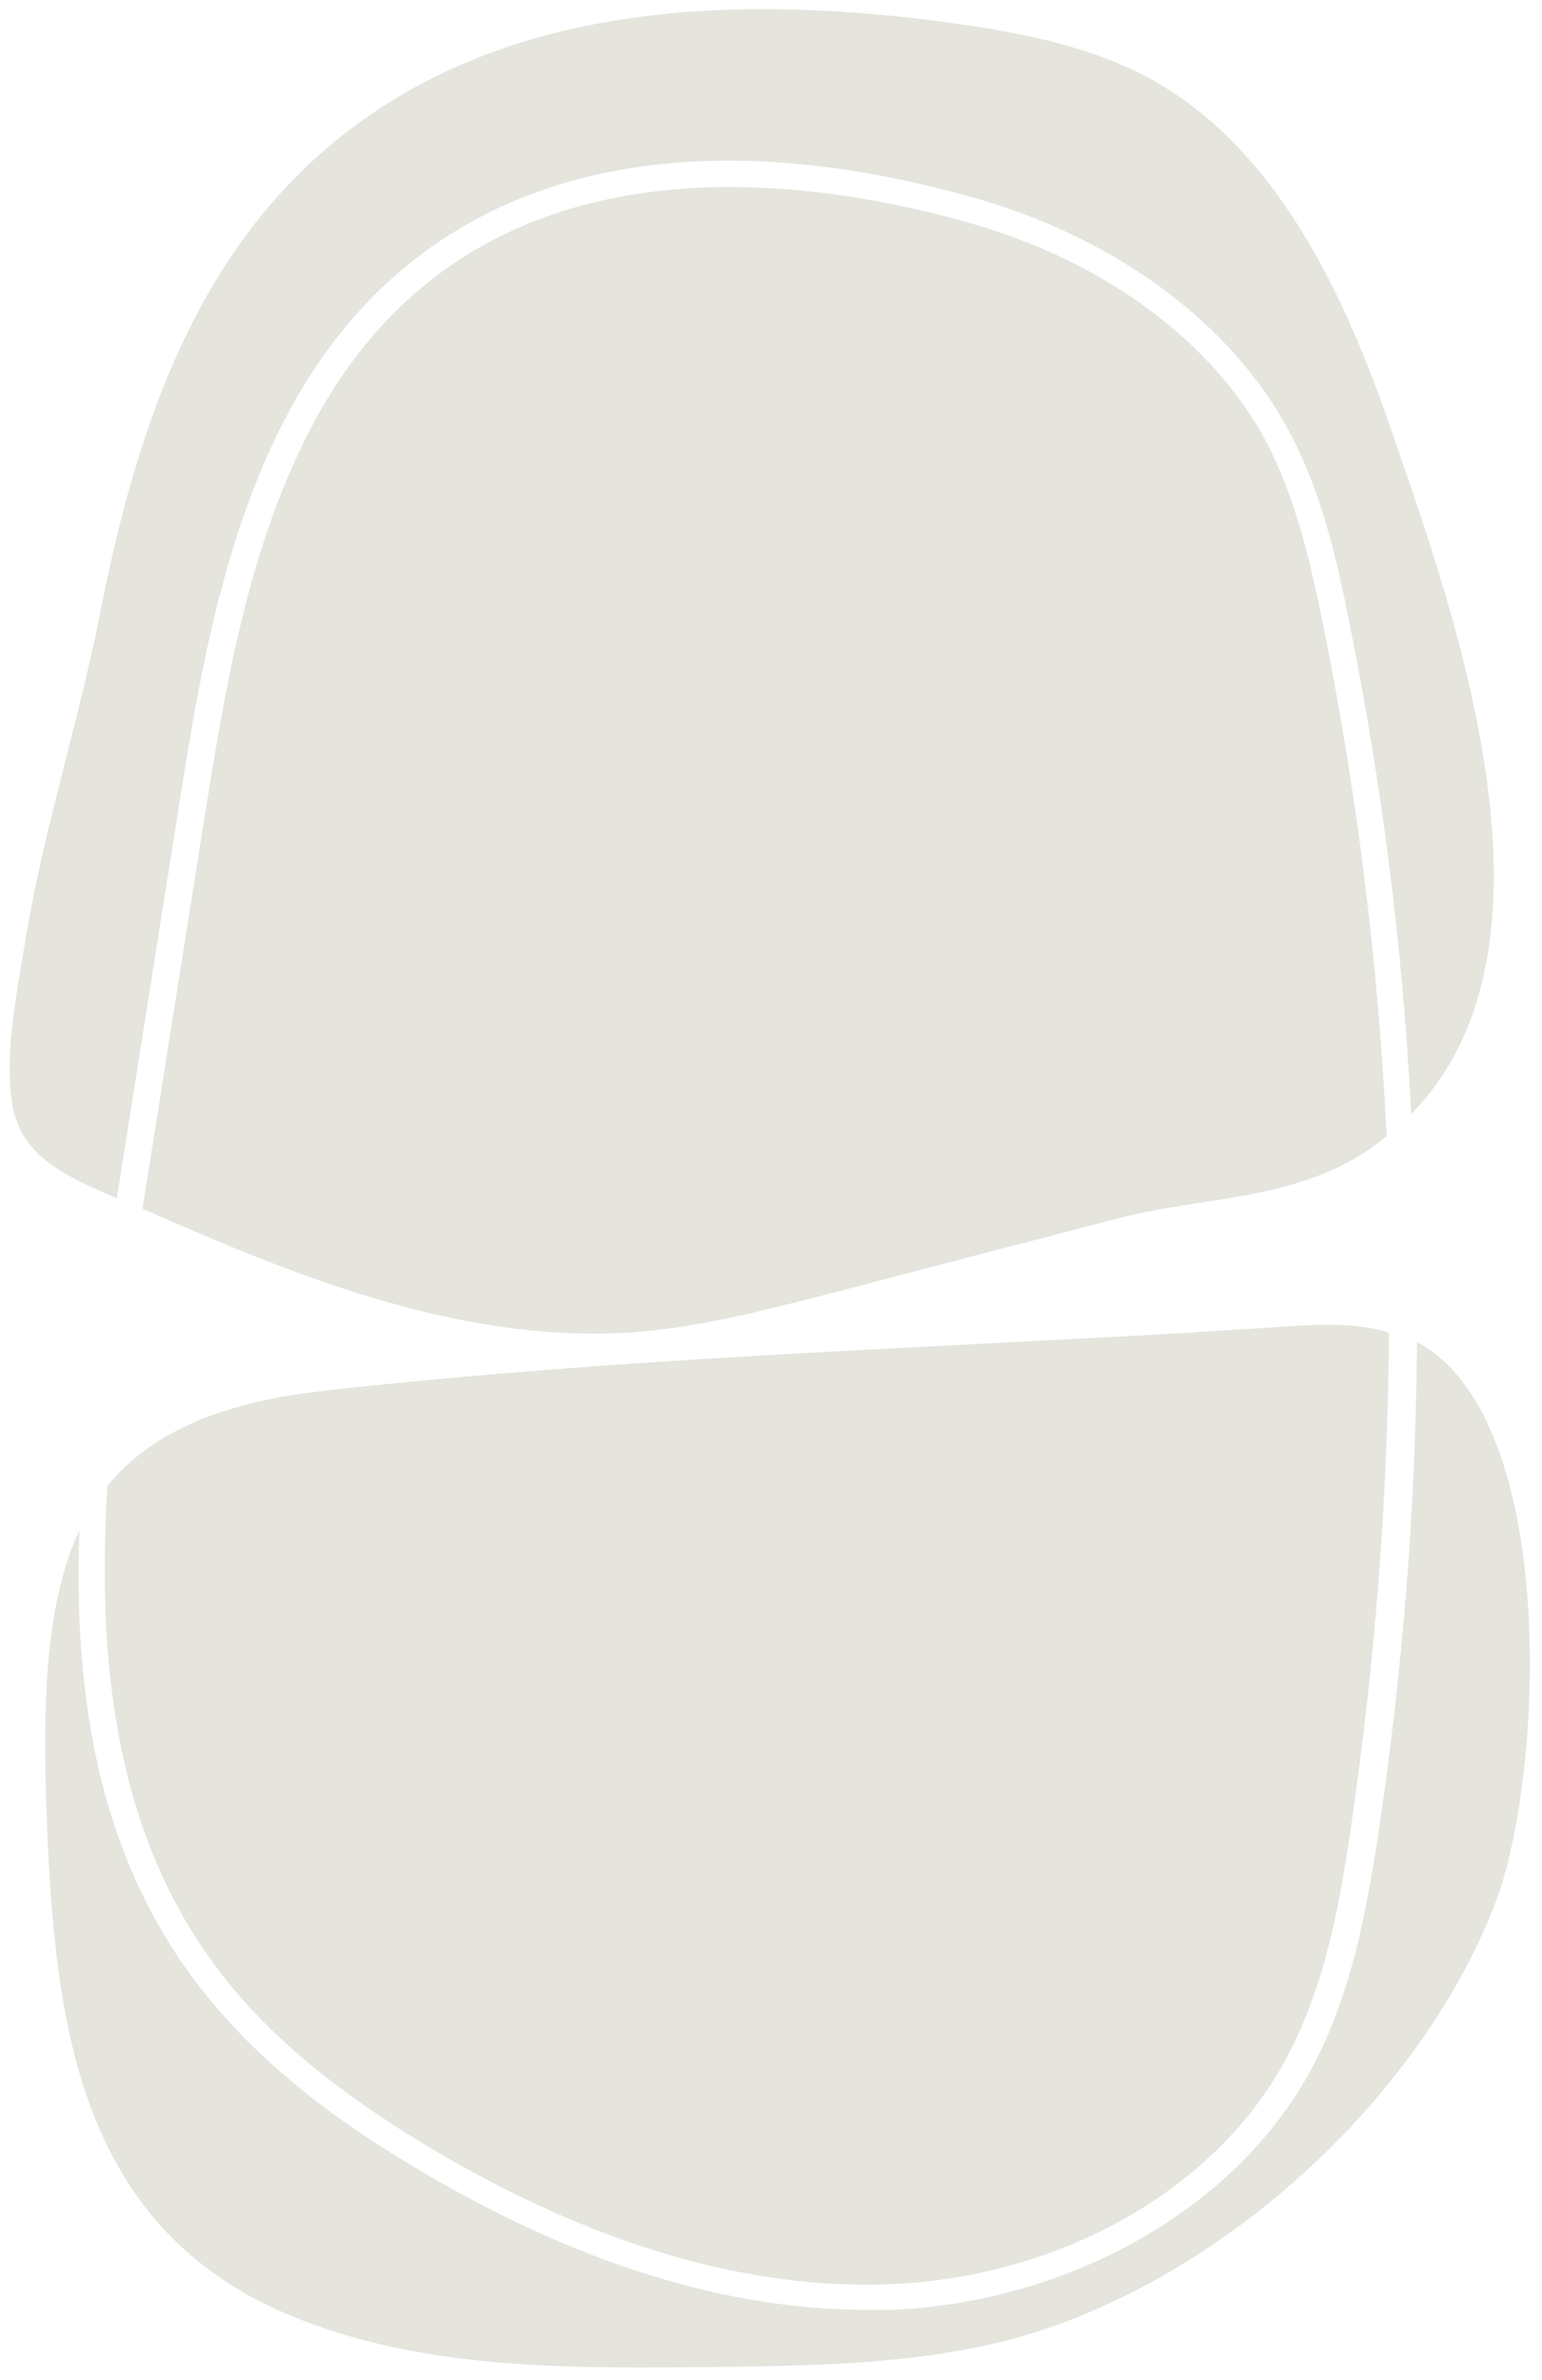 <?xml version="1.0" encoding="utf-8"?>
<!-- Generator: Adobe Illustrator 25.4.1, SVG Export Plug-In . SVG Version: 6.00 Build 0)  -->
<svg version="1.1" id="Layer_1" xmlns="http://www.w3.org/2000/svg" xmlns:xlink="http://www.w3.org/1999/xlink" x="0px" y="0px"
	 viewBox="0 0 132 203.6" style="enable-background:new 0 0 132 203.6;" xml:space="preserve">
<style type="text/css">
	.st0{opacity:0.6;}
	.st1{fill:#D3D2C6;}
</style>
<g class="st0">
	<path class="st1" d="M55.1,113.9c5.2-0.5,10.3-1.8,15.4-3.1c8.4-2.2,16.8-4.4,25.3-6.6c7-1.8,14.2-1.5,20.5-5.3
		c0.9-0.5,1.6-1.1,2.4-1.7c-0.7-14.6-2.5-29.1-5.4-43.6c-1.1-5.3-2.3-10.8-4.9-15.8c-4.6-8.6-13.8-15.4-25.3-18.7
		c-5.6-1.6-13-3.1-20.6-3.1c-13,0-27,4.3-35.5,19.9c-5.8,10.7-7.7,22.9-9.6,34.7l-5.2,32.8C25.8,109.4,40.2,115.2,55.1,113.9z"/>
	<path class="st1" d="M24.9,34.9C35.5,15.5,56.3,9.2,83.7,17c12,3.5,21.7,10.7,26.6,19.8c2.8,5.2,4.1,10.9,5.2,16.4
		c2.8,13.9,4.6,28,5.3,42.1c14-14.2,3.8-42.6-1.6-58.2C115.1,25,109.1,12.4,98.2,6.6c-4.9-2.6-10.4-3.7-15.8-4.5
		c-18.1-2.6-37.9-2.2-52.6,9.1c-12.9,9.9-18,25.2-21.1,40.6c-1.8,9.4-4.8,18.5-6.4,27.9C1.6,84,0.4,89.7,1,94.1
		c0.6,4.8,4.6,6.5,9,8.4l5.1-32.2C16.9,58.9,18.9,45.9,24.9,34.9z"/>
	<path class="st1" d="M109.6,113.5c-2.6,0.2-5.1,0.3-7.7,0.5c-24.5,1.4-49.1,2.2-73.5,4.9c-9.6,1-15.5,3.7-19.2,8.2
		c-0.9,14.7,0.6,28.8,8.6,40.2c4.3,6.1,10.4,11.3,19.3,16.6c13.7,8.1,26.9,12,39.1,11.5c14.6-0.6,27.9-8.1,33.9-19.3
		c3.3-6.1,4.6-13.3,5.5-19.5c2.1-14.2,3.2-28.4,3.3-42.6C116,113.1,112.7,113.3,109.6,113.5z"/>
	<path class="st1" d="M121.3,114.8c-0.1,14-1.2,28-3.3,42c-1,6.5-2.3,13.9-5.8,20.3c-6.4,11.8-20.5,19.8-35.8,20.5
		c-0.7,0-1.4,0-2.2,0c-12,0-24.9-4-38.2-11.9c-9.2-5.4-15.5-10.9-20-17.2c-7.7-10.8-9.7-23.9-9.2-37.6c-2.8,6-3.2,14.1-2.8,24.6
		c0.7,17.4,2.6,35,20.9,42.6c10.9,4.5,22.9,4.5,34.6,4.4c8.5-0.1,17.2-0.1,25.5-2c18.2-4.2,36.3-20.3,43-37.7
		C132.1,152.2,133.6,121.4,121.3,114.8z"/>
</g>
</svg>
